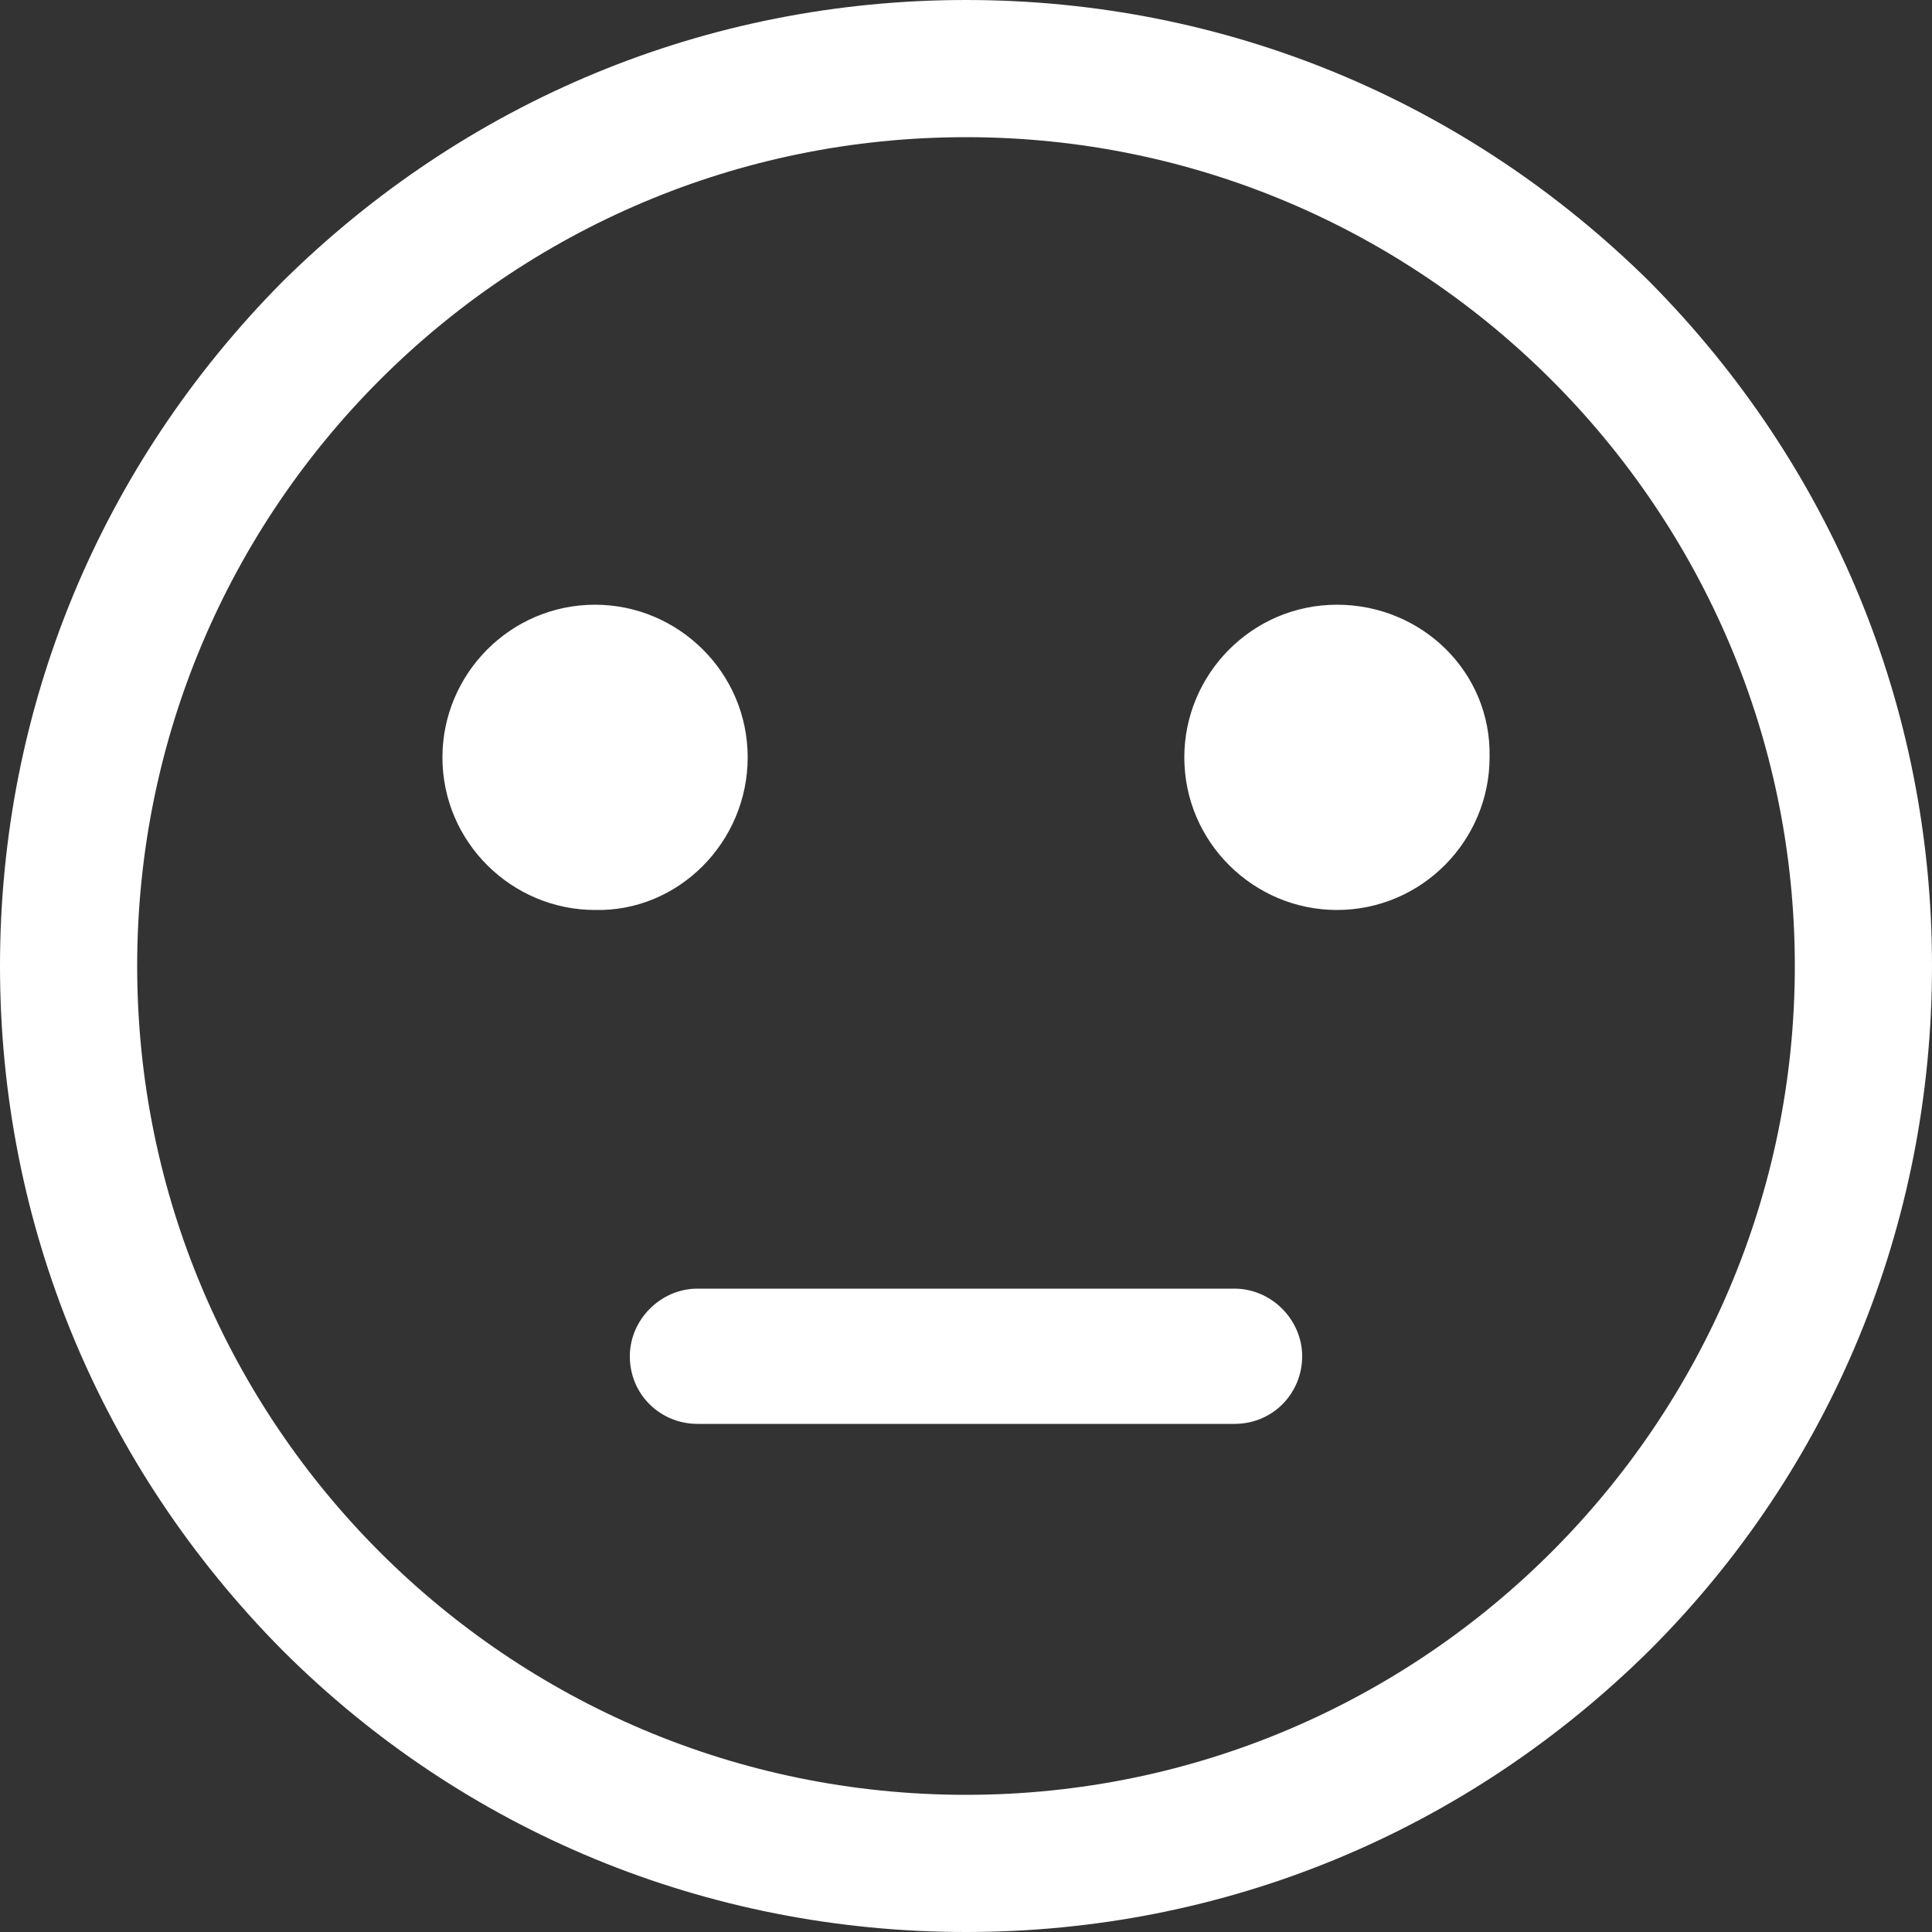 <?xml version="1.0" encoding="utf-8"?>
<!-- Generator: Adobe Illustrator 23.1.0, SVG Export Plug-In . SVG Version: 6.00 Build 0)  -->
<svg version="1.1" id="レイヤー_1" xmlns="http://www.w3.org/2000/svg" xmlns:xlink="http://www.w3.org/1999/xlink" x="0px"
	 y="0px" viewBox="0 0 100 100" style="enable-background:new 0 0 100 100;" xml:space="preserve">
<rect x="0" y="0" width="100" height="100" fill="#333333" stroke="none"/>
<style type="text/css">
	.st0{fill:#FFFFFF;}
</style>
<g>
	<g>
		<path class="st0" d="M38.7,39.2c0-4.4-3.6-7.9-7.9-7.9c-4.4,0-7.9,3.6-7.9,7.9c0,4.4,3.6,7.9,7.9,7.9
			C35.1,47.2,38.7,43.6,38.7,39.2z M69.2,31.3c-4.4,0-7.9,3.6-7.9,7.9c0,4.4,3.6,7.9,7.9,7.9c4.4,0,7.9-3.6,7.9-7.9
			C77.2,34.8,73.6,31.3,69.2,31.3z M63.9,66.7H36.1c-1.9,0-3.5,1.6-3.5,3.5c0,2,1.6,3.5,3.5,3.5h27.8c2,0,3.5-1.6,3.5-3.5
			C67.4,68.3,65.8,66.7,63.9,66.7z M85.4,14.6C75.9,5.2,63.4,0,50,0C36.6,0,24.1,5.2,14.6,14.6C5.2,24.1,0,36.6,0,50
			c0,13.4,5.2,25.9,14.6,35.4c9.4,9.4,22,14.6,35.4,14.6c13.4,0,25.9-5.2,35.4-14.6c9.4-9.4,14.6-22,14.6-35.4
			C100,36.6,94.8,24.1,85.4,14.6z M50,92.9C26.3,92.9,7.1,73.7,7.1,50S26.3,7.1,50,7.1c23.7,0,42.9,19.3,42.9,42.9
			S73.7,92.9,50,92.9z"/>
	</g>
</g>
</svg>

